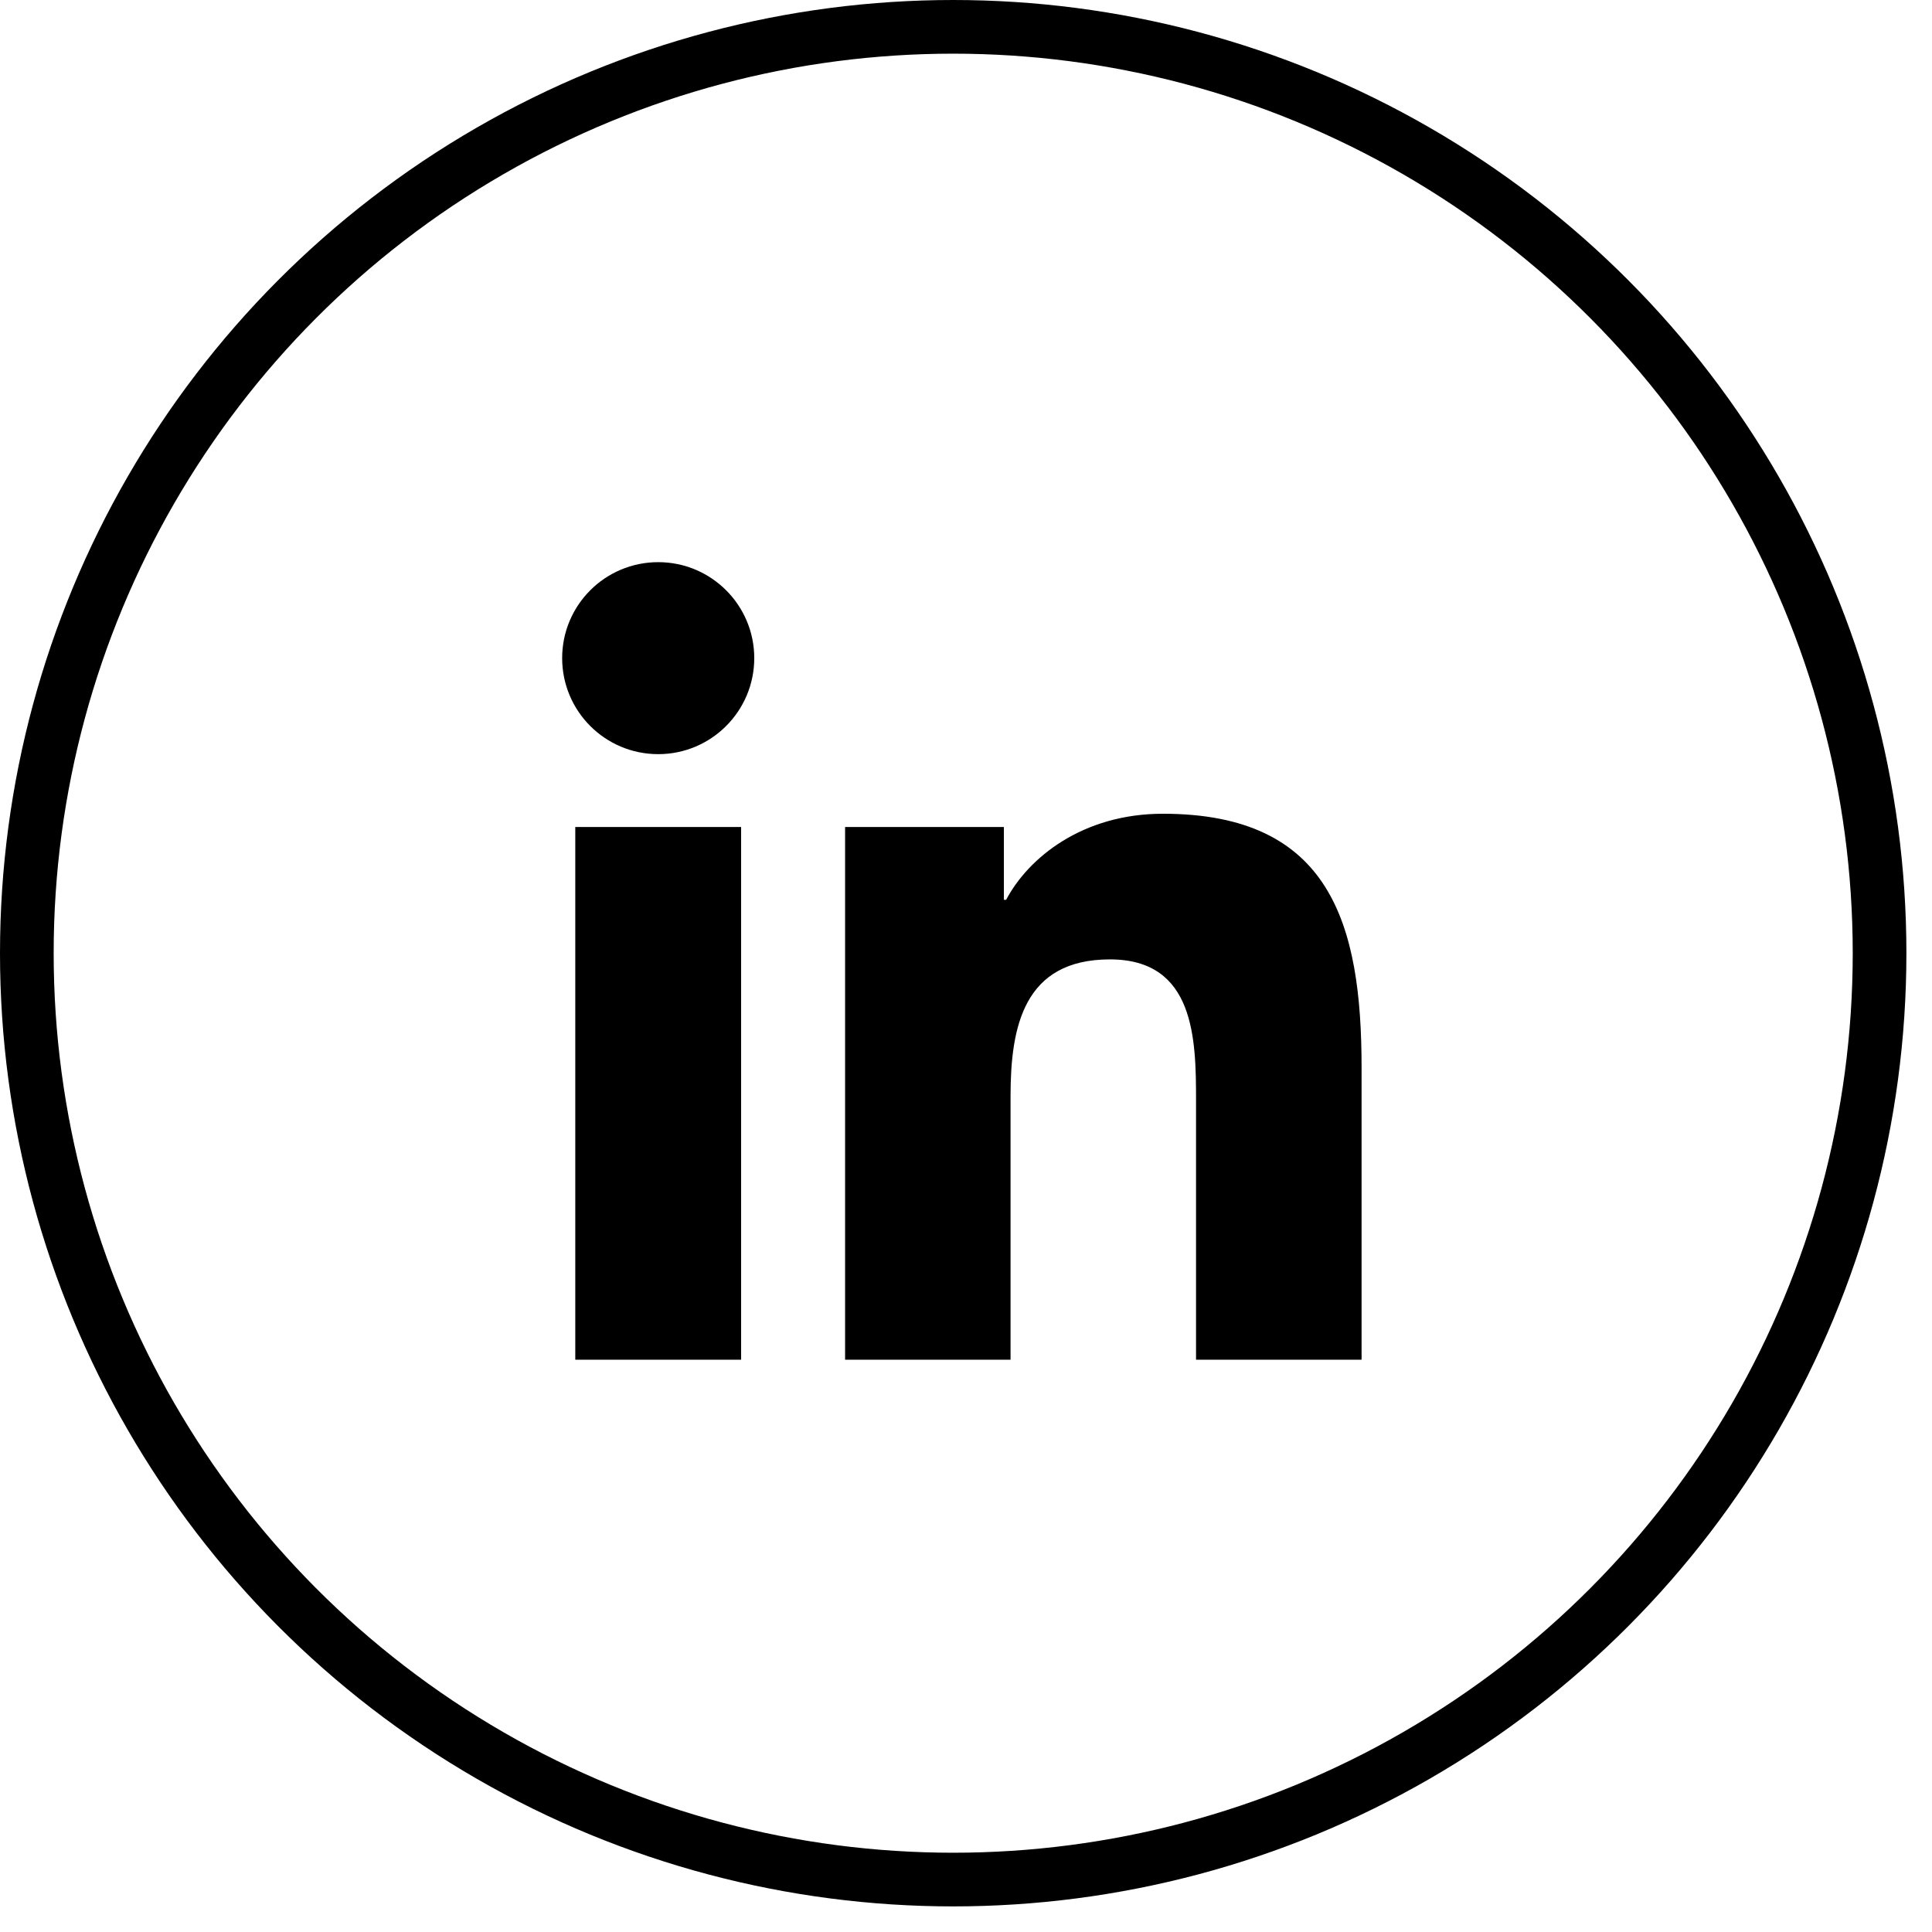 <svg width="72" height="72" viewBox="0 0 72 72" fill="none" xmlns="http://www.w3.org/2000/svg">
<g id="LinkedIn">
<path id="icon_linkin_white" fill-rule="evenodd" clip-rule="evenodd" d="M31.494 50.673H37.66V40.851C37.66 38.262 38.15 35.754 41.364 35.754C44.528 35.754 44.573 38.717 44.573 41.02V50.673H50.742V39.783C50.742 34.435 49.586 30.326 43.338 30.326C40.334 30.326 38.32 31.971 37.496 33.533H37.412V30.819H31.494V50.673ZM24.531 20.95C26.507 20.95 28.109 22.554 28.109 24.526C28.109 26.501 26.507 28.105 24.531 28.105C22.548 28.105 20.95 26.501 20.95 24.526C20.95 22.554 22.548 20.95 24.531 20.95ZM21.439 50.673H27.619V30.819H21.439V50.673Z" fill="black"/>
<circle id="Ellipse 14" cx="35.523" cy="35.523" r="34.523" stroke="black" stroke-width="2"/>
</g>
</svg>

